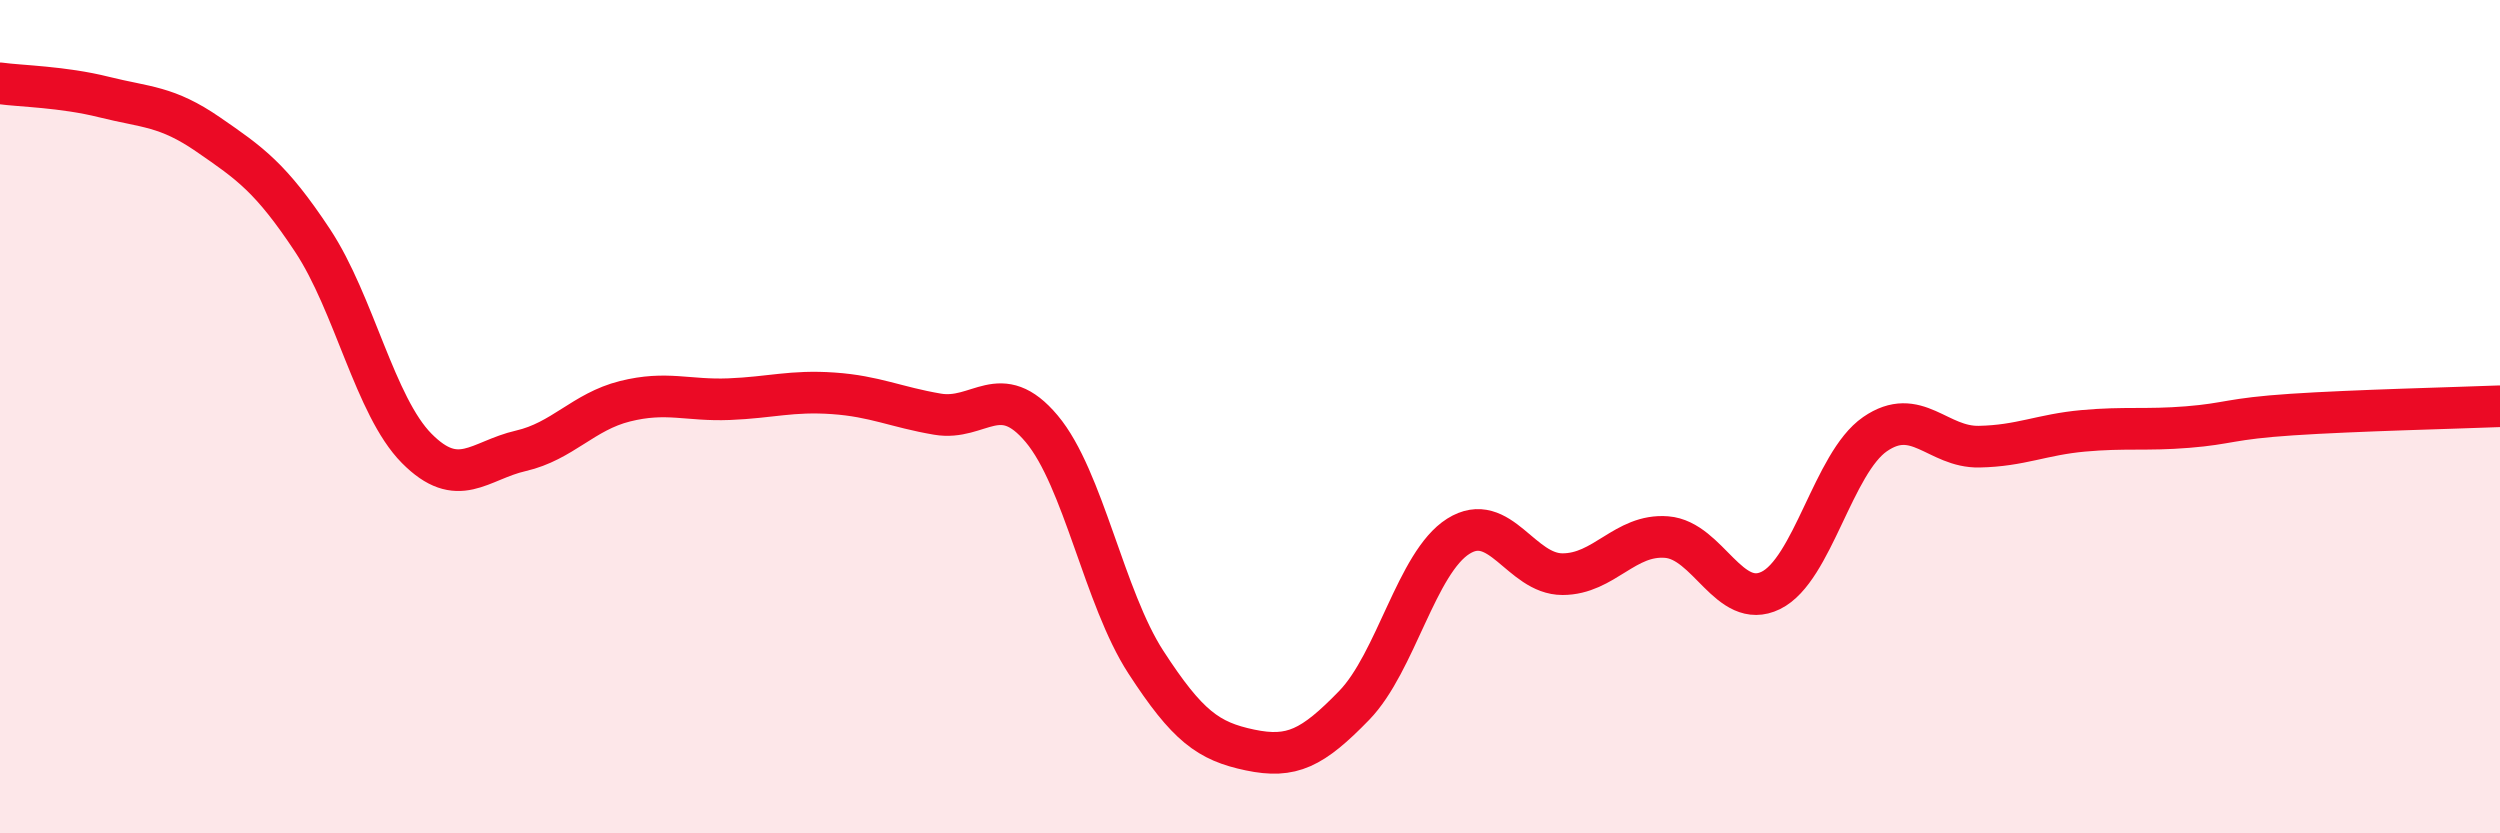 
    <svg width="60" height="20" viewBox="0 0 60 20" xmlns="http://www.w3.org/2000/svg">
      <path
        d="M 0,2 C 0.5,2.07 1.5,2.08 2.5,2.33 C 3.5,2.58 4,2.54 5,3.23 C 6,3.92 6.5,4.26 7.5,5.77 C 8.5,7.28 9,9.75 10,10.76 C 11,11.77 11.5,11.05 12.5,10.82 C 13.5,10.59 14,9.88 15,9.63 C 16,9.38 16.5,9.62 17.5,9.58 C 18.5,9.54 19,9.37 20,9.44 C 21,9.51 21.5,9.77 22.5,9.94 C 23.5,10.11 24,9.1 25,10.29 C 26,11.48 26.5,14.35 27.5,15.89 C 28.5,17.43 29,17.79 30,18 C 31,18.21 31.5,17.96 32.5,16.93 C 33.5,15.9 34,13.5 35,12.87 C 36,12.24 36.5,13.78 37.5,13.78 C 38.5,13.78 39,12.81 40,12.89 C 41,12.97 41.5,14.66 42.5,14.17 C 43.5,13.68 44,11.11 45,10.42 C 46,9.73 46.5,10.74 47.5,10.72 C 48.5,10.7 49,10.43 50,10.34 C 51,10.25 51.5,10.33 52.5,10.25 C 53.5,10.17 53.5,10.05 55,9.95 C 56.5,9.85 59,9.79 60,9.75L60 20L0 20Z"
        fill="#EB0A25"
        opacity="0.1"
        stroke-linecap="round"
        stroke-linejoin="round"
      />
      <path
        d="M 0,2 C 0.5,2.07 1.5,2.08 2.5,2.33 C 3.5,2.58 4,2.54 5,3.23 C 6,3.92 6.5,4.26 7.5,5.77 C 8.5,7.28 9,9.75 10,10.76 C 11,11.77 11.5,11.05 12.5,10.82 C 13.5,10.59 14,9.88 15,9.63 C 16,9.38 16.5,9.62 17.5,9.58 C 18.5,9.54 19,9.37 20,9.44 C 21,9.51 21.5,9.77 22.5,9.94 C 23.5,10.11 24,9.1 25,10.29 C 26,11.48 26.5,14.35 27.5,15.89 C 28.5,17.43 29,17.79 30,18 C 31,18.21 31.5,17.96 32.5,16.93 C 33.5,15.9 34,13.5 35,12.87 C 36,12.24 36.5,13.78 37.5,13.78 C 38.5,13.78 39,12.81 40,12.89 C 41,12.97 41.5,14.66 42.5,14.17 C 43.5,13.68 44,11.11 45,10.42 C 46,9.73 46.5,10.74 47.5,10.72 C 48.5,10.7 49,10.43 50,10.34 C 51,10.25 51.5,10.33 52.5,10.25 C 53.5,10.17 53.5,10.05 55,9.95 C 56.5,9.85 59,9.79 60,9.75"
        stroke="#EB0A25"
        stroke-width="1"
        fill="none"
        stroke-linecap="round"
        stroke-linejoin="round"
      />
    </svg>
  